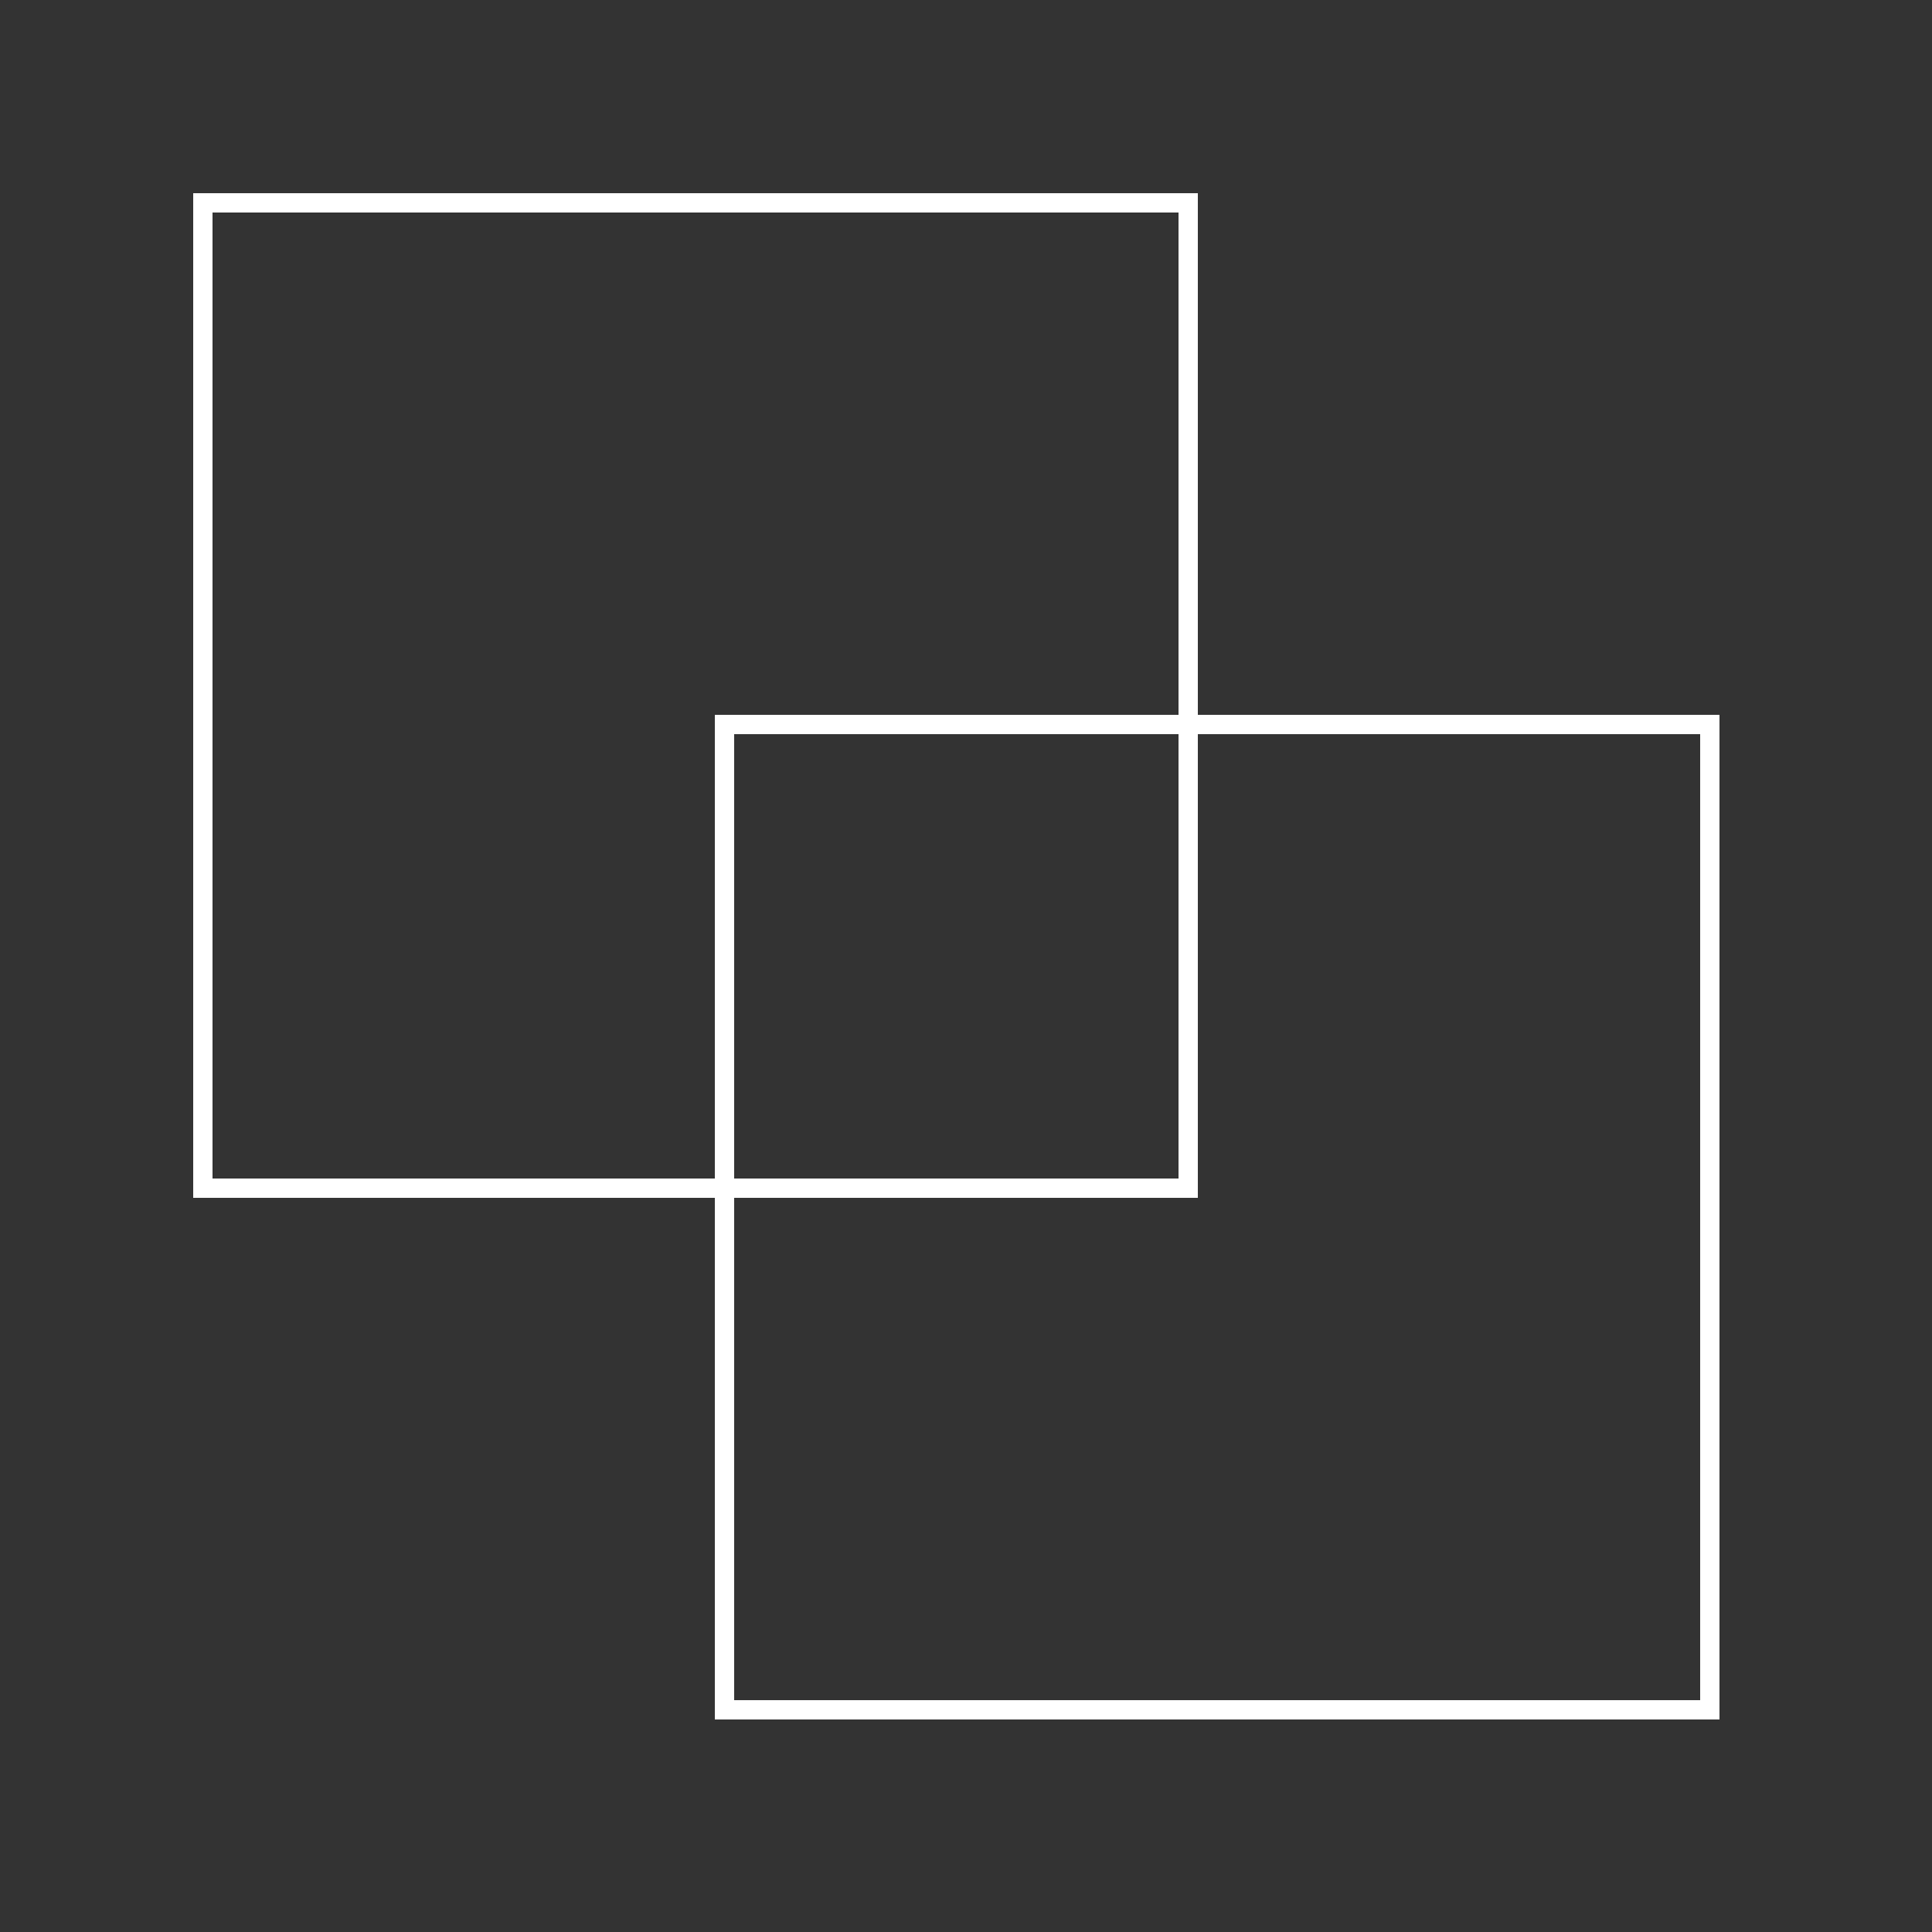 <svg width="100" height="100" viewBox="0 0 100 100" fill="none" xmlns="http://www.w3.org/2000/svg">
<rect x="0" y="0" width="100" height="100" fill="#333333" stroke="none"/>
<g clip-path="url(#clip0_1906_30)">
<path d="M61.5 10.5H10.5V61.5H61.5V10.5Z" stroke="white"/>
<path d="M88.5 37.5H37.5V88.5H88.5V37.5Z" stroke="white"/>
</g>
<defs>
<clipPath id="clip0_1906_30">
<rect width="79" height="79" fill="white" transform="translate(10 10)"/>
</clipPath>
</defs>
</svg>
